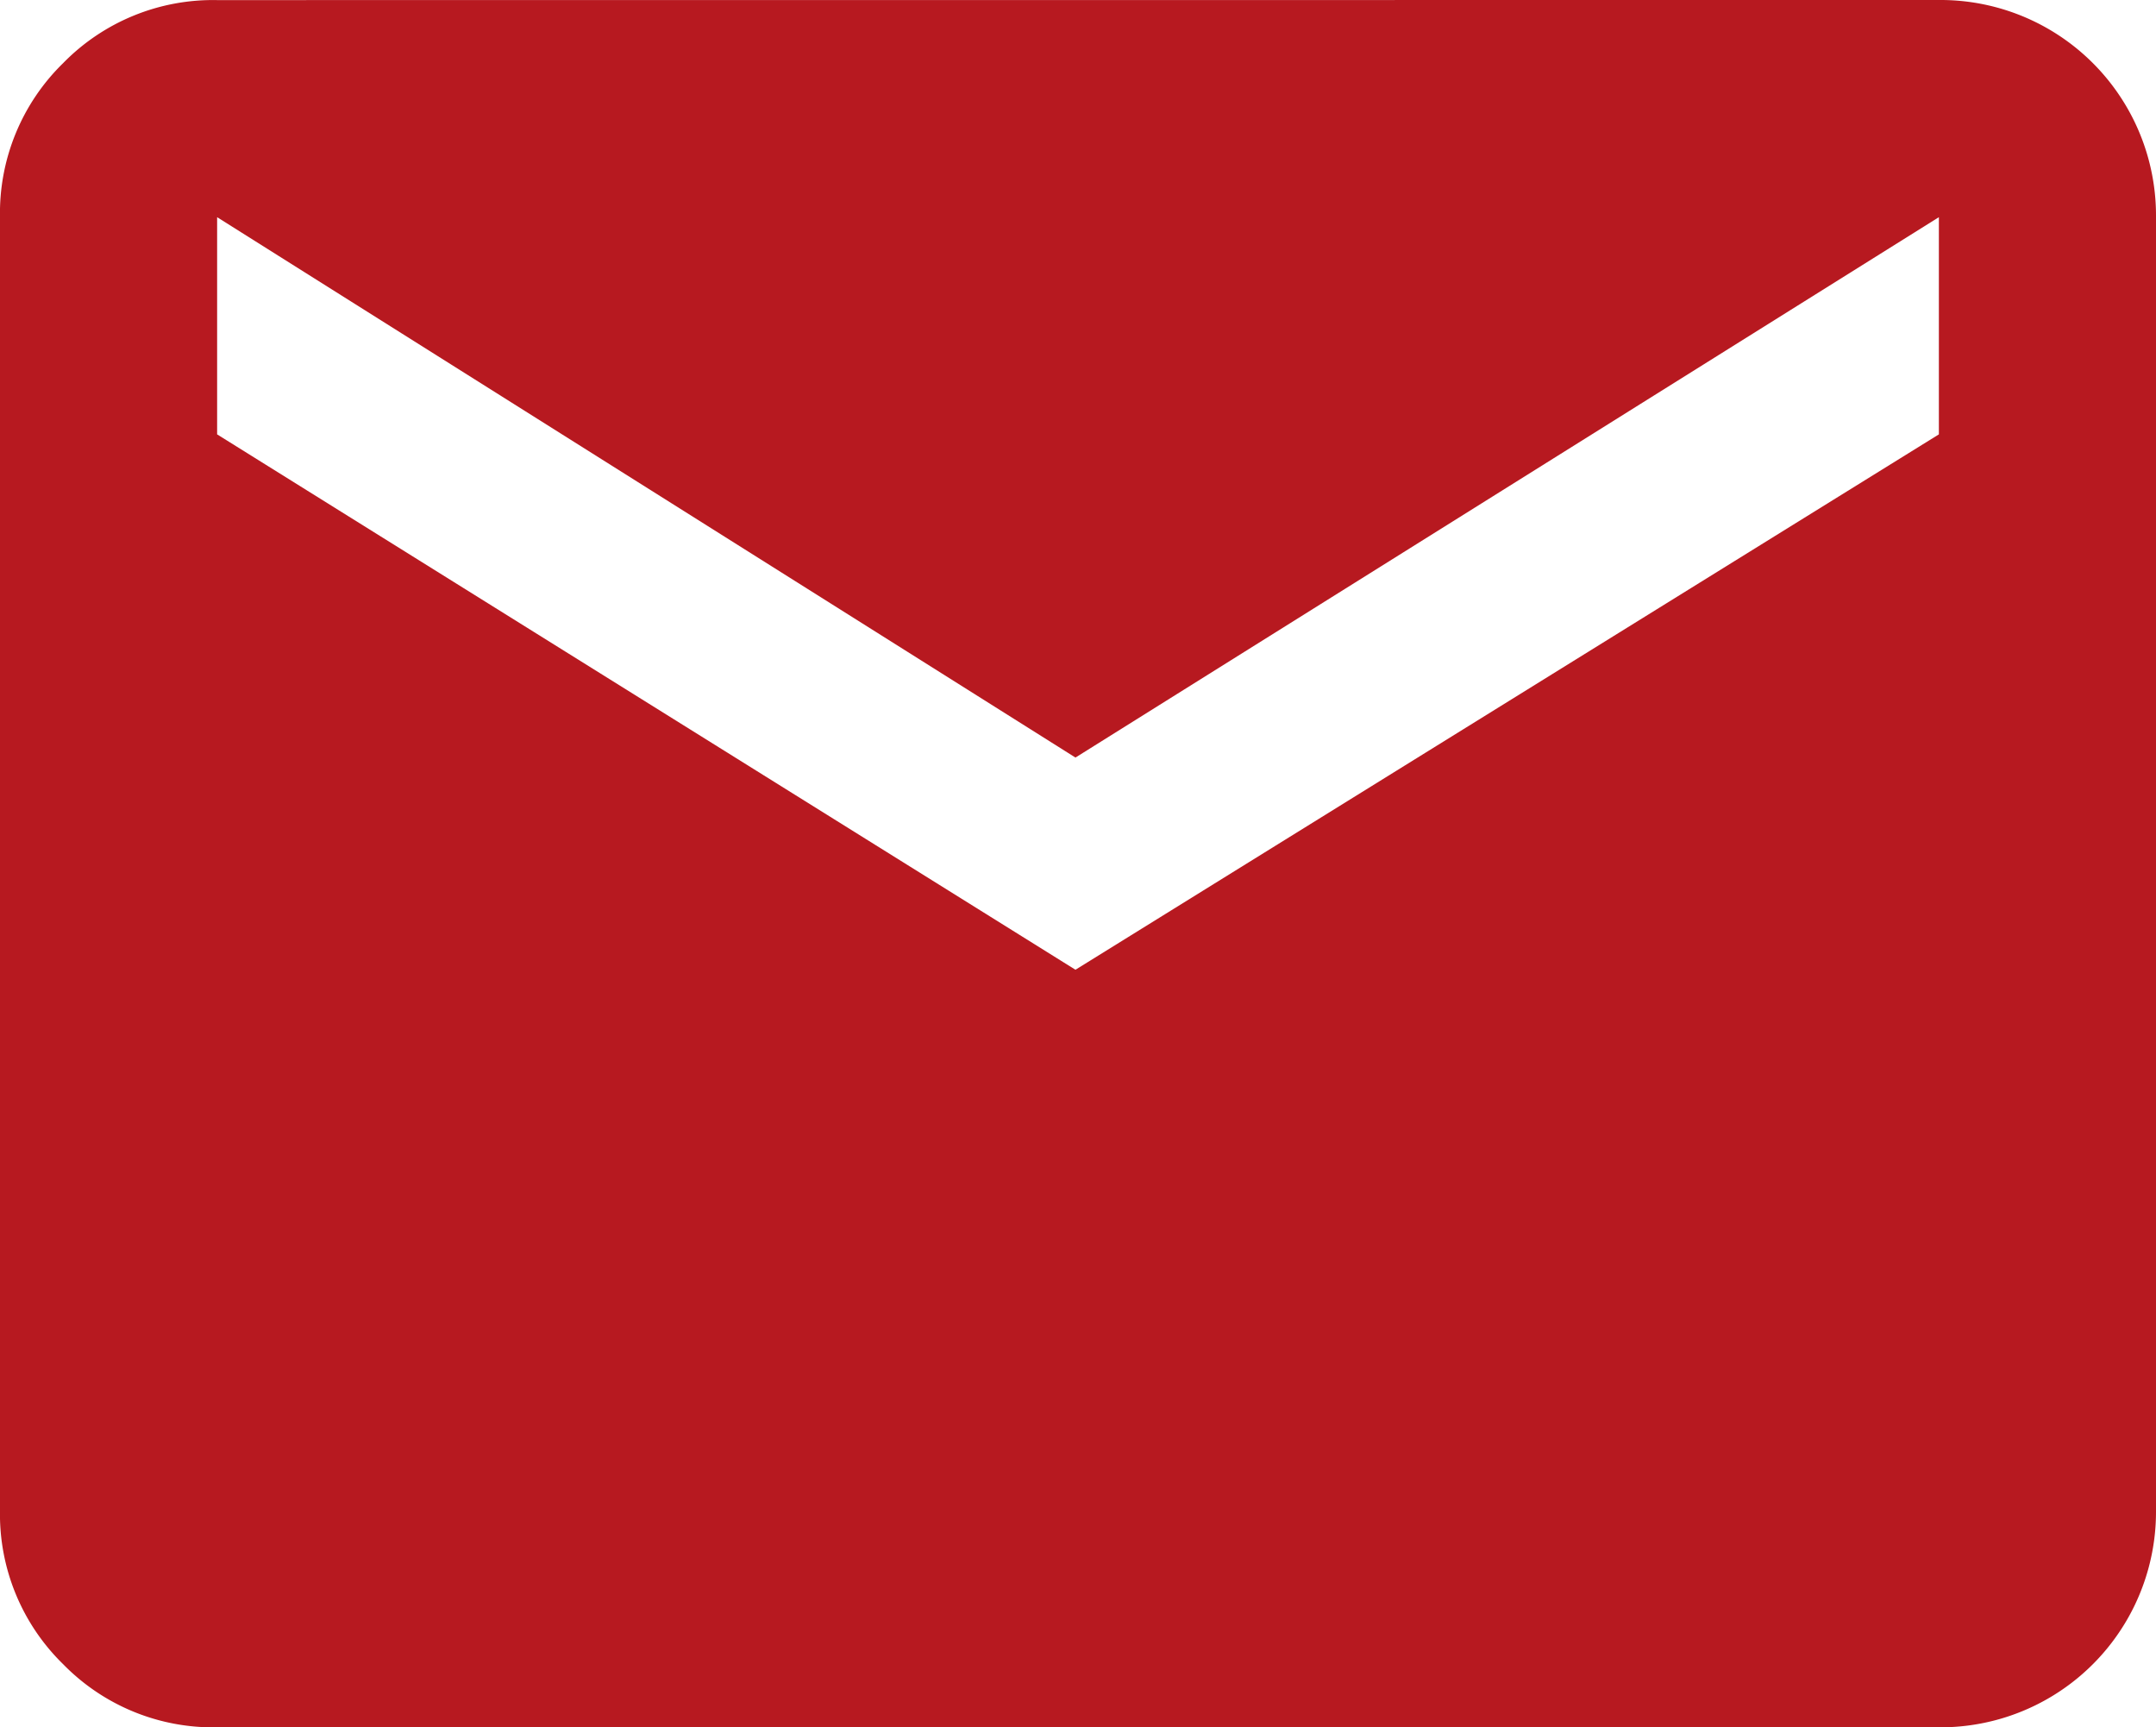 <svg xmlns="http://www.w3.org/2000/svg" width="23.722" height="19" viewBox="0 0 23.722 19">
  <g id="email" transform="translate(0 -2.333)">
    <path id="Path_2426" data-name="Path 2426" d="M21.333,2.333a2.371,2.371,0,0,1,2.389,2.389V18.944a2.371,2.371,0,0,1-2.389,2.389H2.389a2.305,2.305,0,0,1-1.694-.694A2.305,2.305,0,0,1,0,18.944V4.722A2.305,2.305,0,0,1,.694,3.028a2.305,2.305,0,0,1,1.694-.694Zm0,4.778V4.722l-9.5,5.944L2.389,4.722V7.111L11.833,13Z" fill="#b71920"/>
  </g>
</svg>
